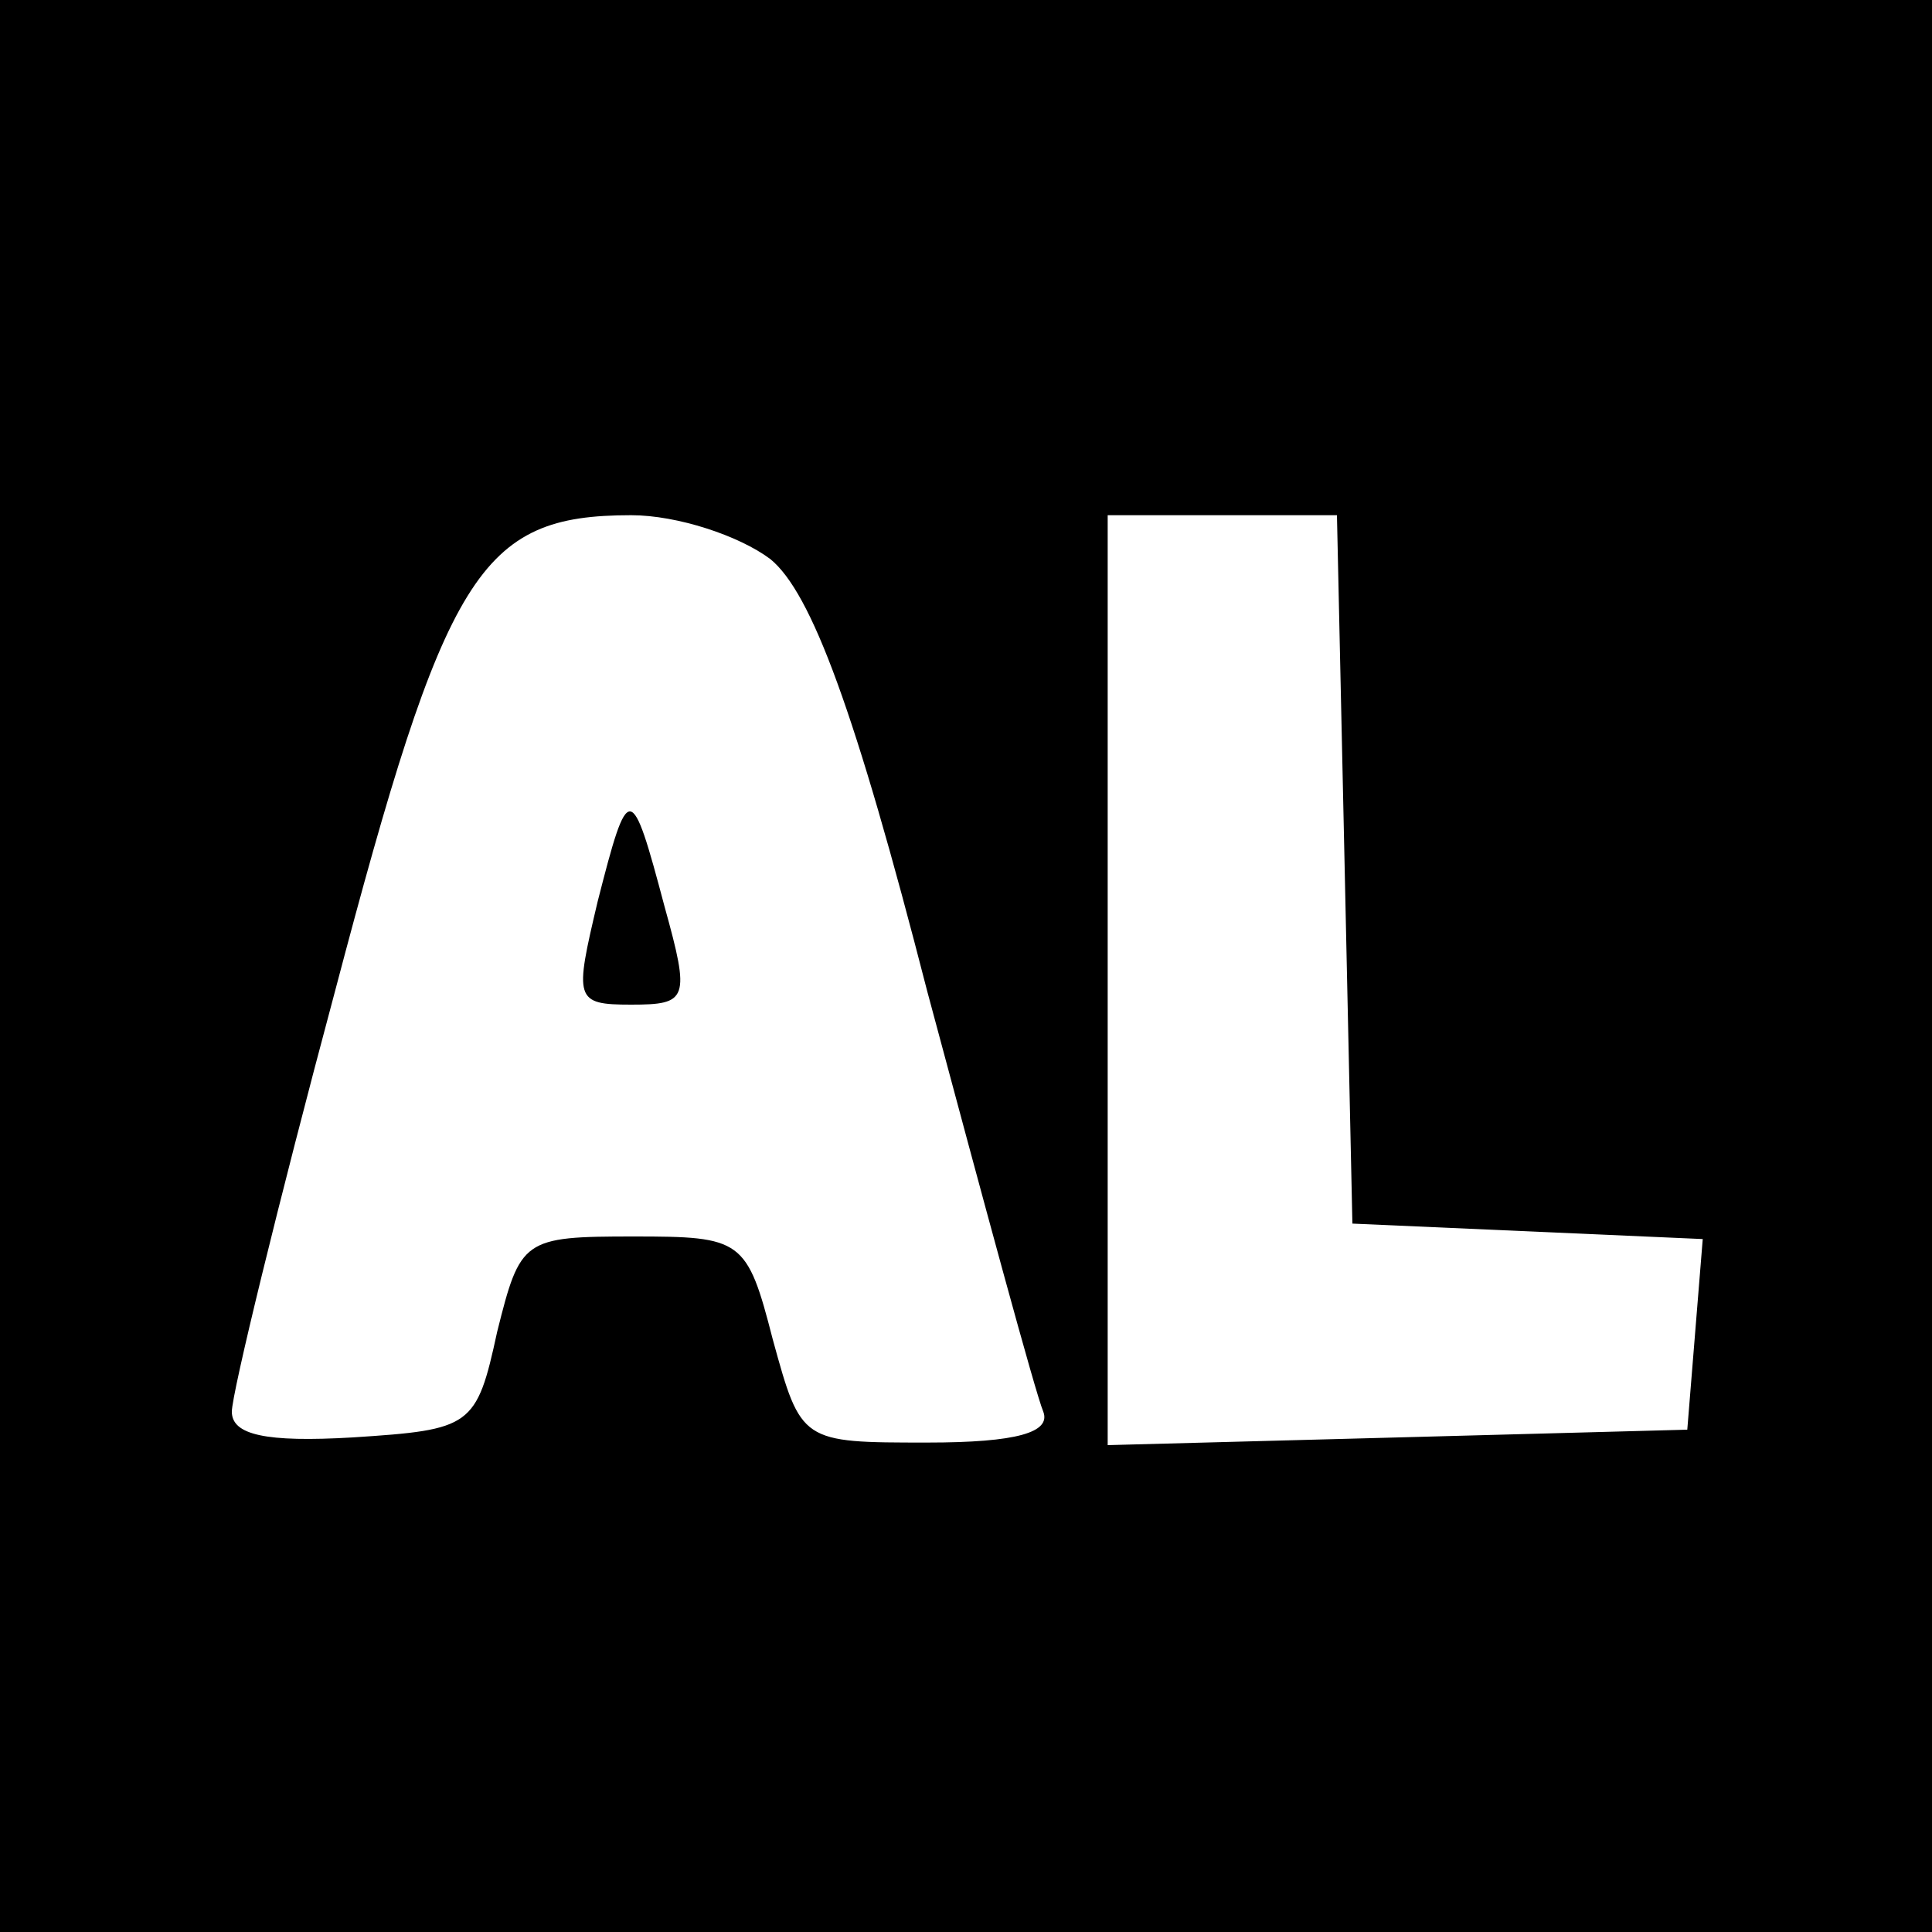 <?xml version="1.0" standalone="no"?>
<!DOCTYPE svg PUBLIC "-//W3C//DTD SVG 20010904//EN"
 "http://www.w3.org/TR/2001/REC-SVG-20010904/DTD/svg10.dtd">
<svg version="1.0" xmlns="http://www.w3.org/2000/svg"
 width="75pt" height="75pt" viewBox="0 0 75 75"
 preserveAspectRatio="xMidYMid meet">
<g transform="translate(0,75) scale(0.1,-0.1)"
fill="#000000" stroke="none">
<path d="M0 375 l0 -375 375 0 375 0 0 375 0 375 -375 0 -375 0 0 -375z m299
158 c16 -13 33 -59 61 -168 22 -82 42 -156 45 -163 3 -8 -10 -12 -45 -12 -49
0 -49 0 -60 40 -10 39 -12 40 -54 40 -43 0 -44 -1 -53 -37 -8 -37 -10 -38 -56
-41 -34 -2 -47 1 -47 10 0 7 18 81 40 163 43 163 56 185 115 185 18 0 42 -8
54 -17z m223 -120 l3 -138 68 -3 68 -3 -3 -37 -3 -37 -112 -3 -113 -3 0 181 0
180 45 0 44 0 3 -137z"/>
<path d="M232 400 c-9 -38 -9 -40 13 -40 22 0 23 2 13 38 -13 49 -14 49 -26 2z"/>
</g>
</svg>
